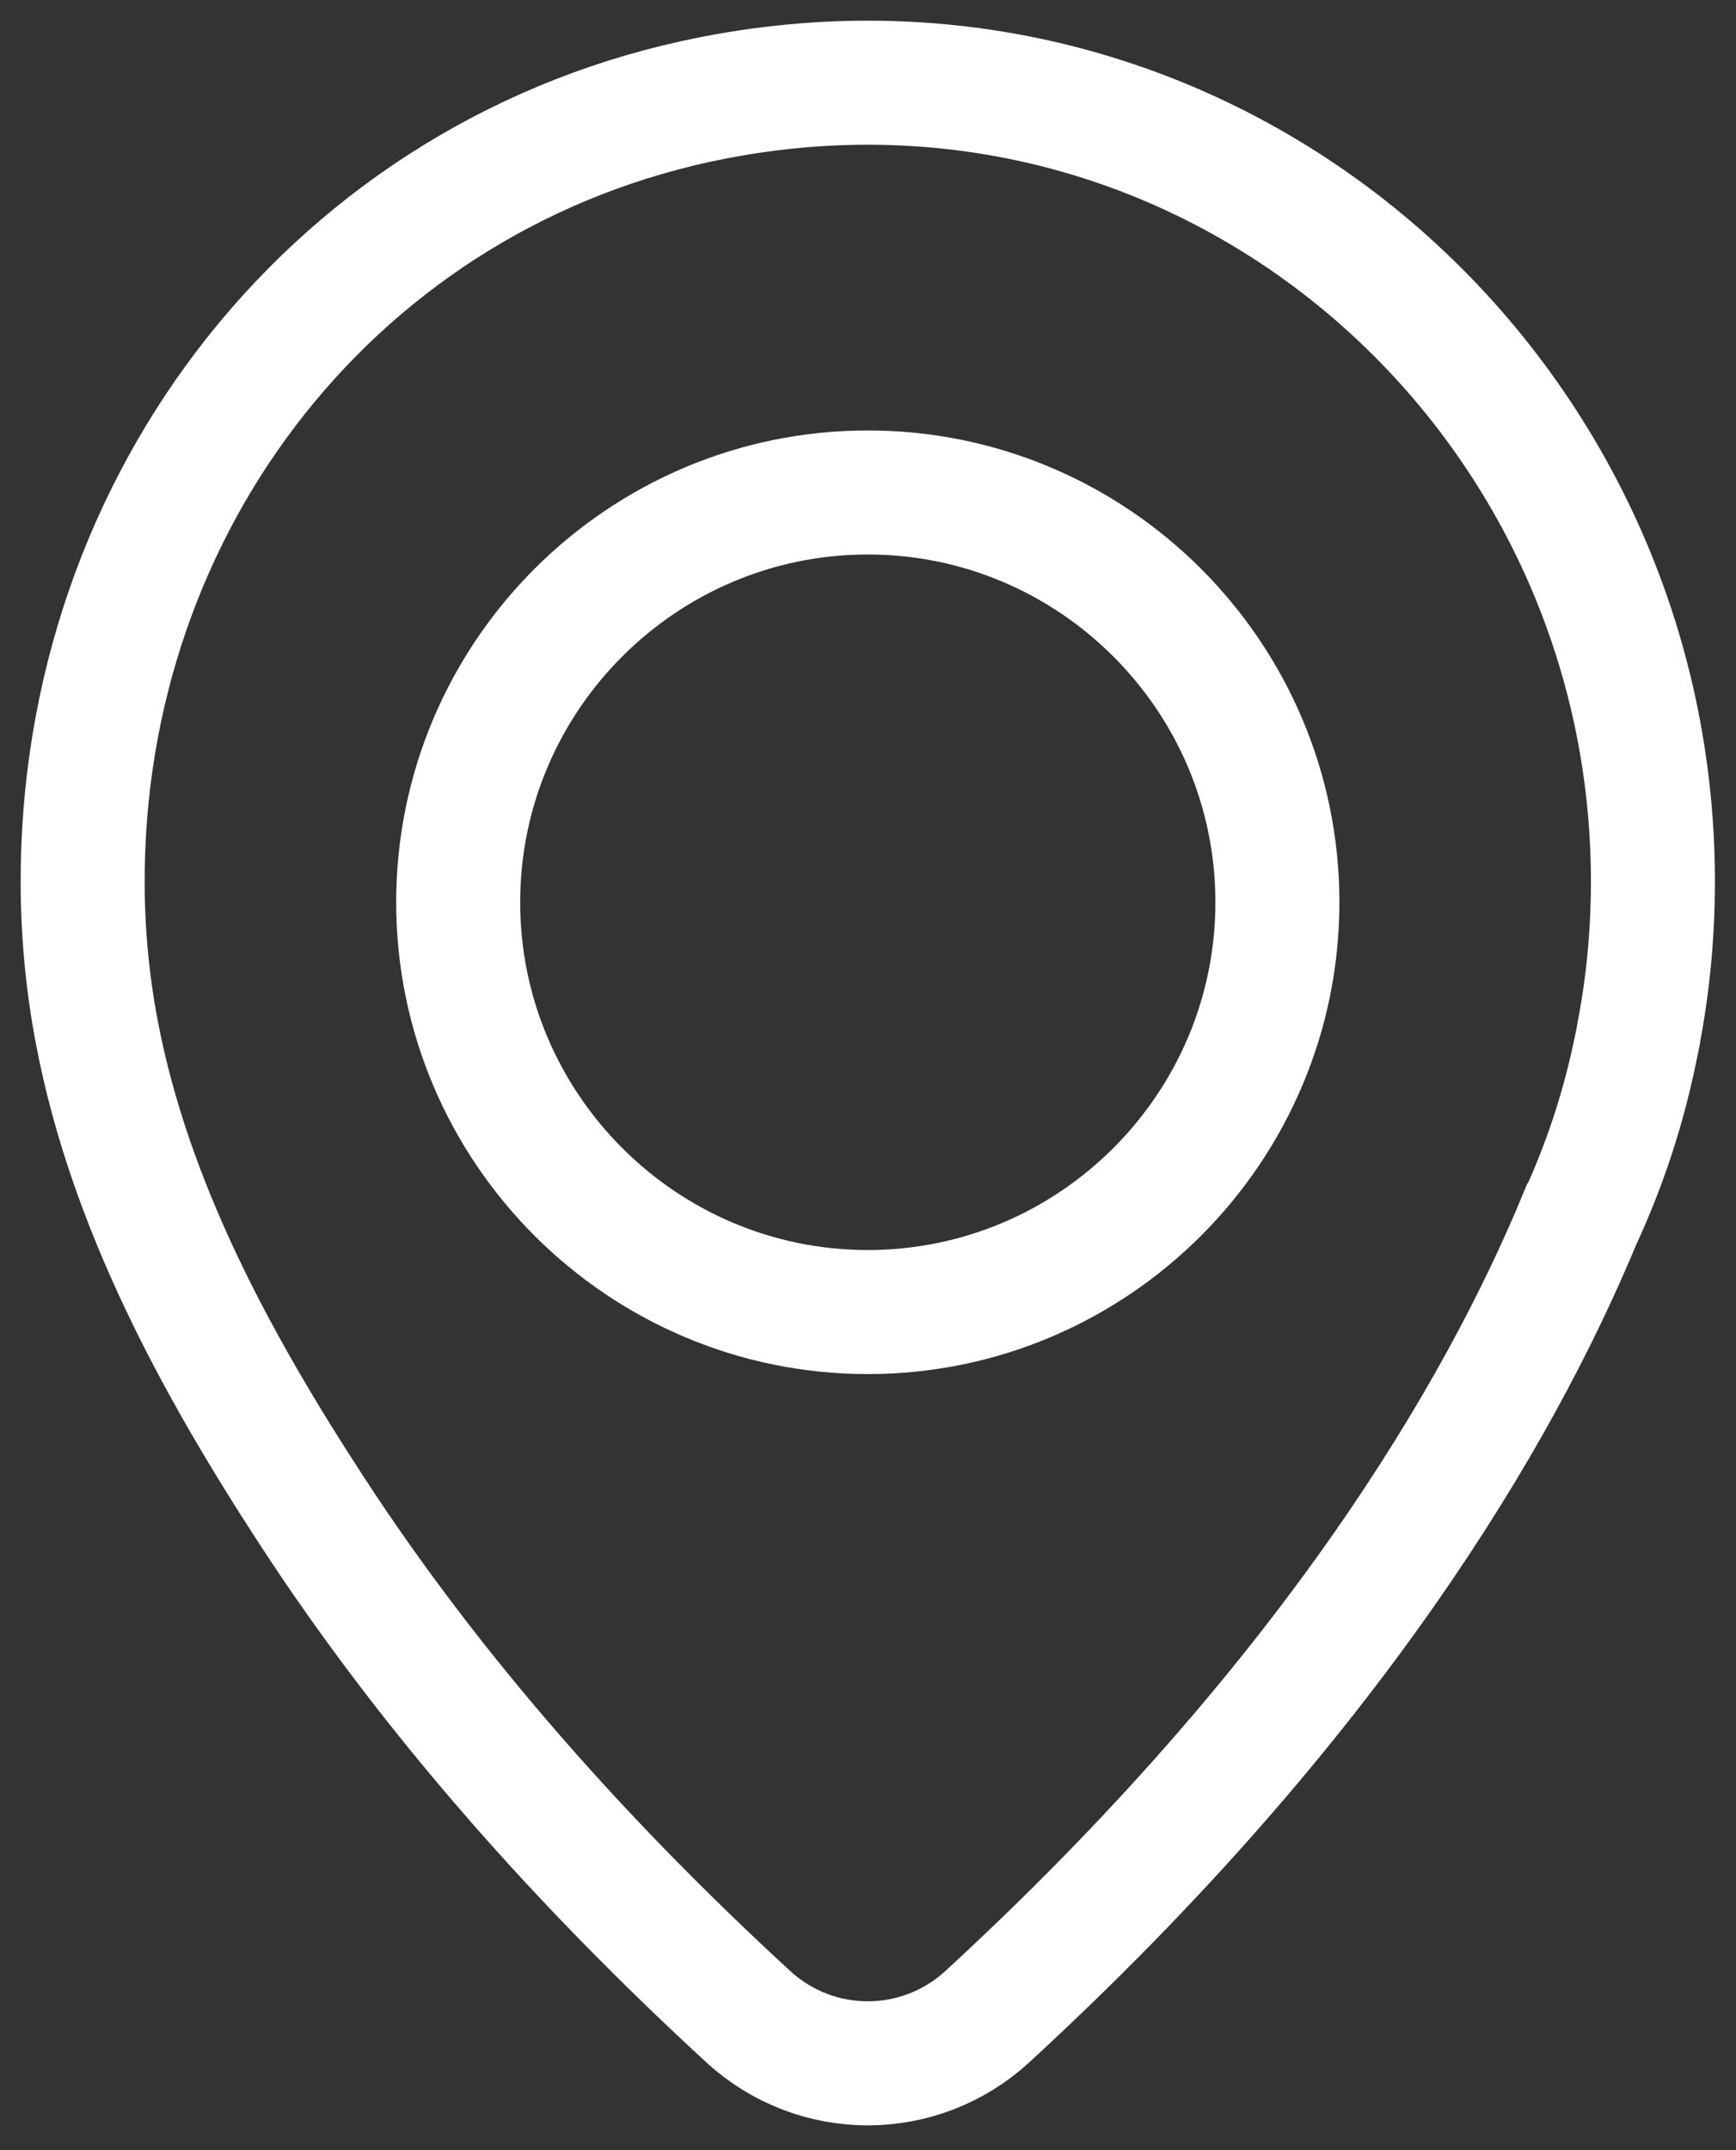 <svg width="42" height="52" viewBox="0 0 42 52" fill="none" xmlns="http://www.w3.org/2000/svg">
<rect x="0" y="0" width="42" height="52" fill="#333333" stroke="none"/>
<path fill-rule="evenodd" clip-rule="evenodd" d="M17.241 2.369C8.208 4.141 1.936 12.097 2 21.45C2.008 22.638 2.123 23.816 2.346 24.982C3.142 29.153 5.249 33.016 7.536 36.525C10.492 41.062 14.134 45.12 18.097 48.766C19.739 50.278 22.25 50.278 23.893 48.766C32.226 41.098 36.271 34.176 38.22 29.479C38.231 29.468 38.231 29.444 38.243 29.432C38.81 28.197 39.238 26.915 39.527 25.574C39.586 25.304 39.62 25.127 39.632 25.069C39.632 25.045 39.643 25.021 39.643 24.997C39.874 23.798 39.99 22.563 39.99 21.317C39.99 9.421 29.346 -0.007 17.241 2.369Z" stroke="white" stroke-width="3"/>
<path fill-rule="evenodd" clip-rule="evenodd" d="M20.995 31.731C15.534 31.731 11.085 27.282 11.085 21.821C11.085 16.359 15.534 11.91 20.995 11.91C26.456 11.91 30.905 16.359 30.905 21.821C30.905 27.282 26.456 31.731 20.995 31.731Z" stroke="white" stroke-width="3"/>
</svg>
